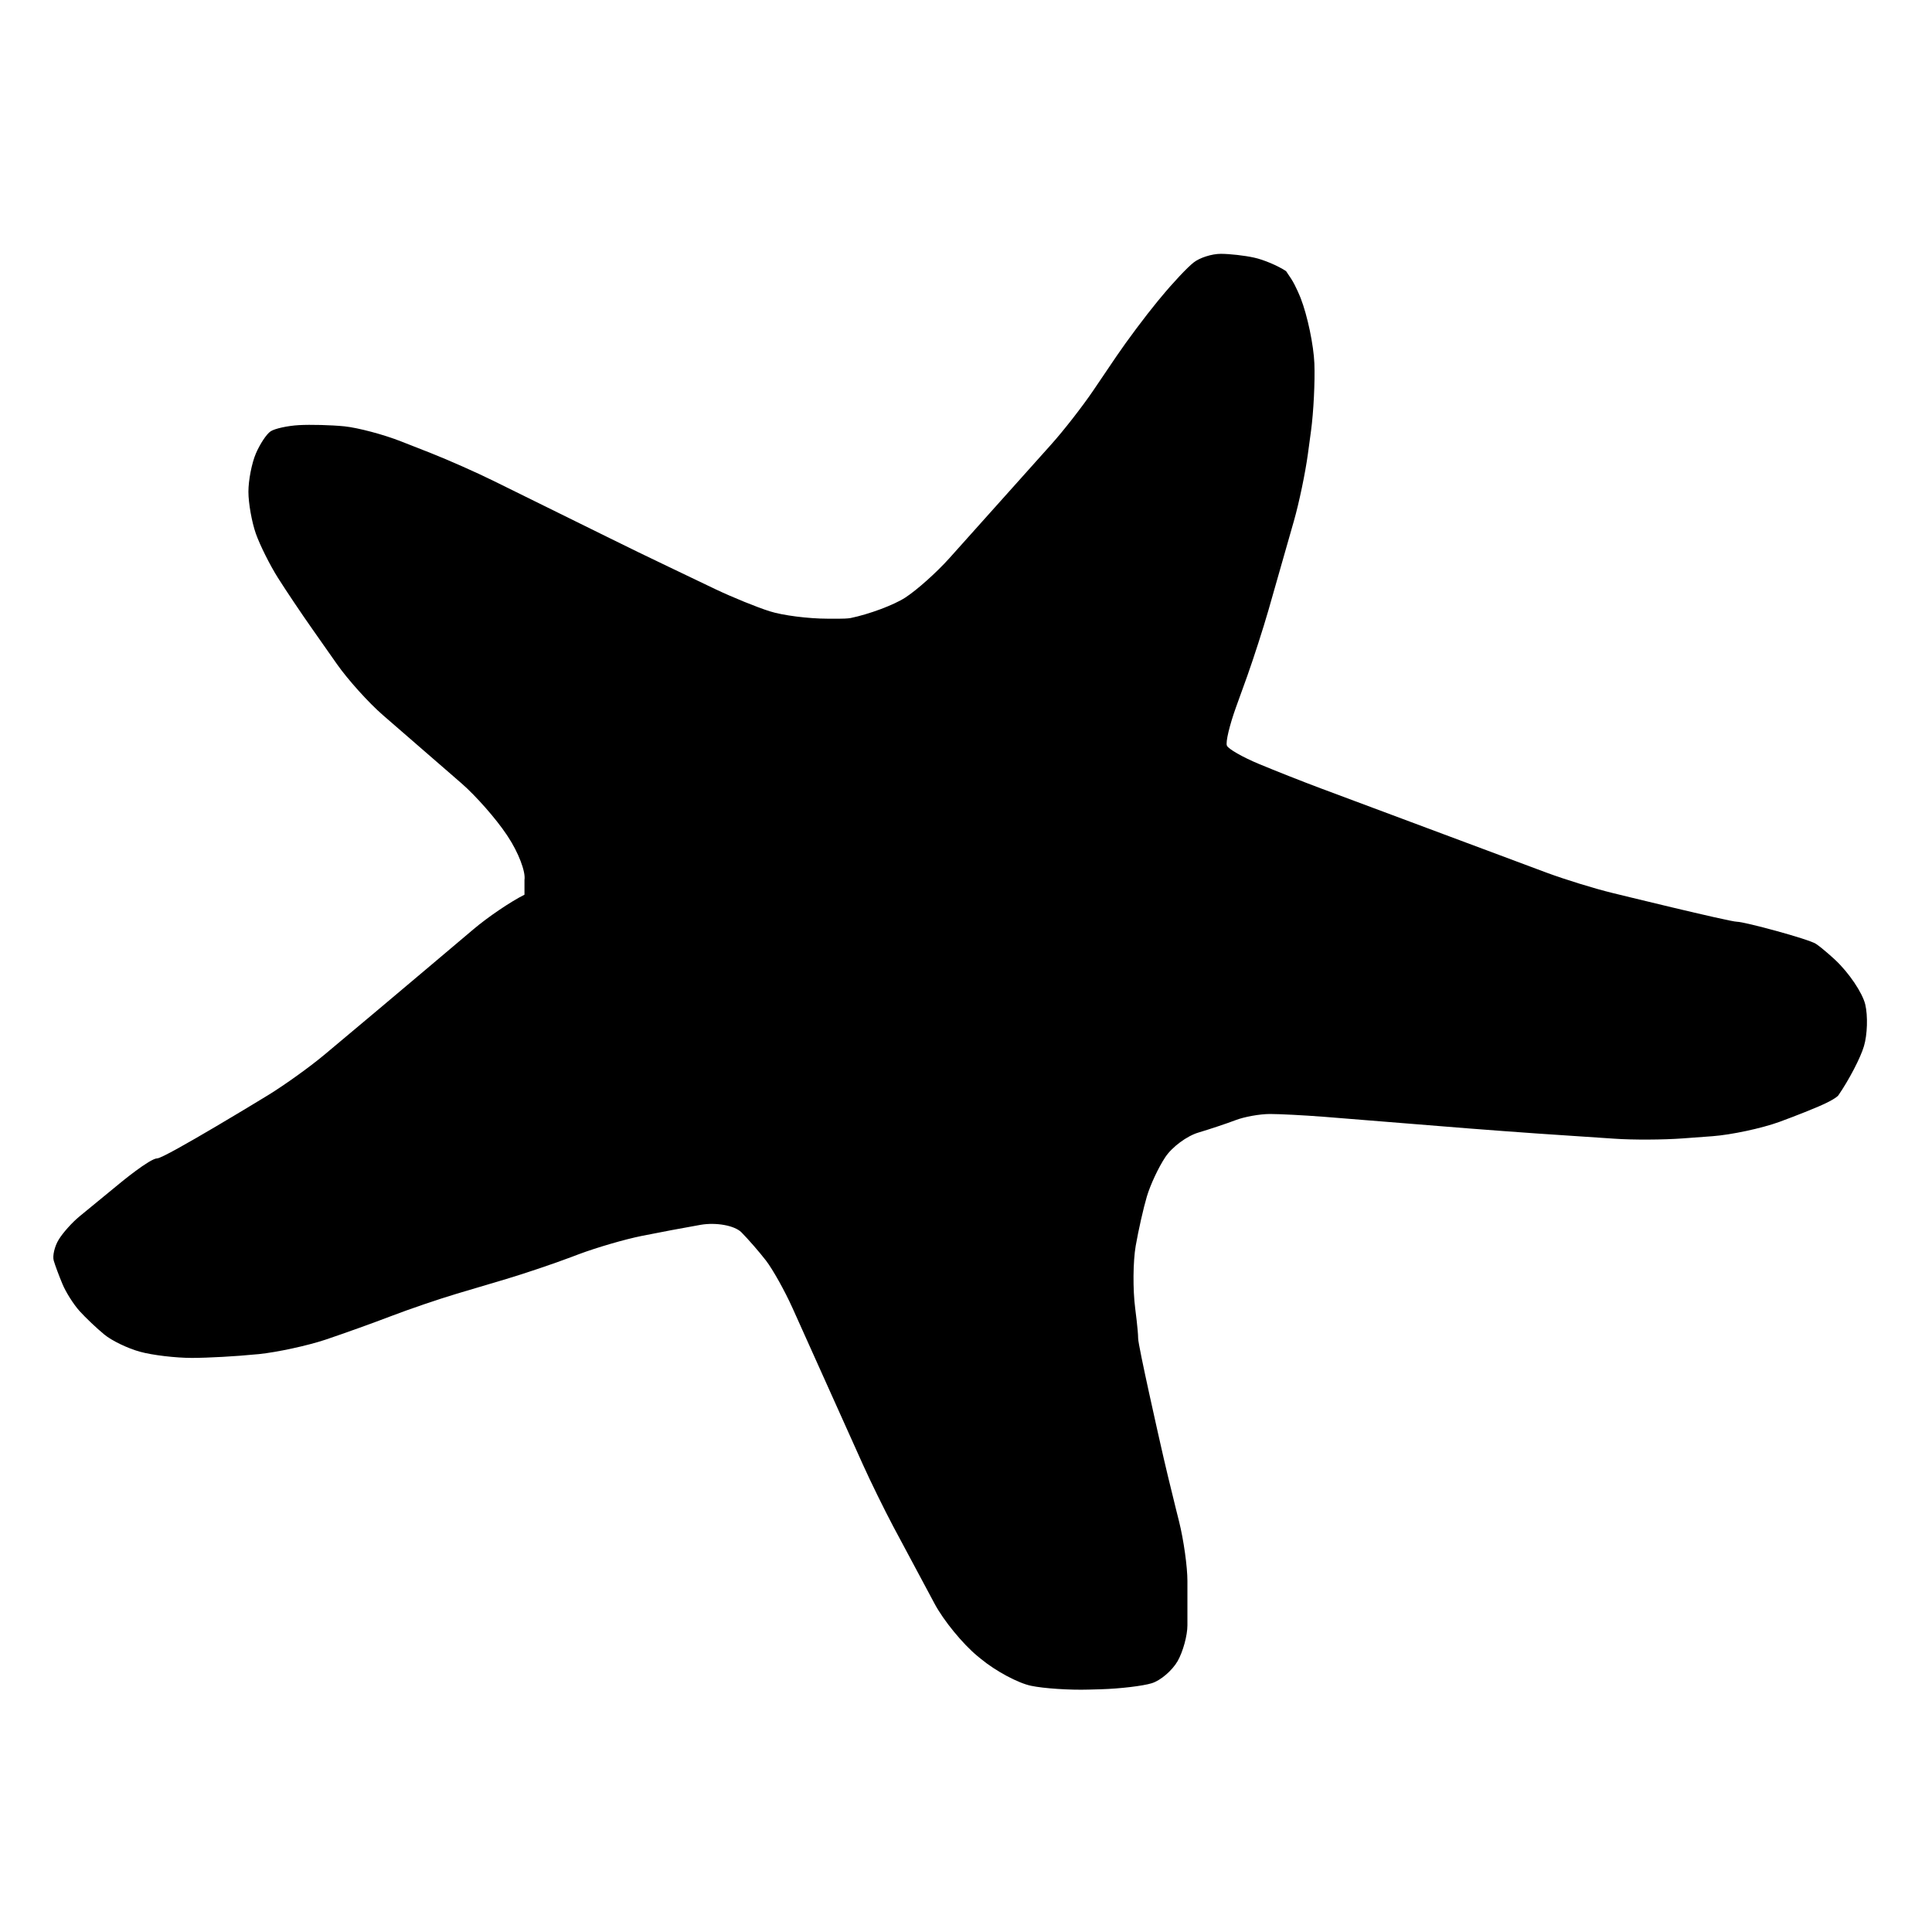 <?xml version="1.0" encoding="utf-8"?>
<!-- Generator: Adobe Illustrator 16.0.0, SVG Export Plug-In . SVG Version: 6.00 Build 0)  -->
<!DOCTYPE svg PUBLIC "-//W3C//DTD SVG 1.1//EN" "http://www.w3.org/Graphics/SVG/1.1/DTD/svg11.dtd">
<svg version="1.1" id="Ebene_1" xmlns="http://www.w3.org/2000/svg" xmlns:xlink="http://www.w3.org/1999/xlink" x="0px" y="0px"
	 width="150px" height="150px" viewBox="0 0 150 150" enable-background="new 0 0 150 150" xml:space="preserve">
<path d="M57.559,95.672c-0.531-0.525-1.949-0.783-3.157-0.578c-1.206,0.211-3.273,0.598-4.592,0.865
	c-1.313,0.264-3.511,0.906-4.888,1.424l-0.559,0.211c-1.371,0.52-3.649,1.287-5.054,1.707l-3.878,1.153
	c-1.404,0.42-3.674,1.194-5.045,1.72c-1.371,0.525-3.63,1.338-5.02,1.805l-0.097,0.033c-1.393,0.465-3.729,0.971-5.186,1.123
	l-0.249,0.02c-1.457,0.148-3.688,0.273-4.948,0.273c-1.258,0-3.069-0.216-4.014-0.479c-0.945-0.256-2.198-0.859-2.775-1.338
	c-0.586-0.479-1.443-1.295-1.916-1.816c-0.473-0.525-1.07-1.471-1.333-2.105c-0.263-0.631-0.572-1.451-0.677-1.818
	s0.066-1.104,0.387-1.628c0.315-0.521,1.05-1.345,1.628-1.815c0.578-0.469,1.974-1.619,3.11-2.553c0,0,2.344-1.941,2.914-1.941
	c0.572,0,8.628-4.922,8.628-4.922c1.255-0.771,3.204-2.168,4.326-3.105l4.133-3.465c1.122-0.938,2.958-2.486,4.08-3.438l3.387-2.861
	c1.123-0.951,2.9-2.153,3.956-2.679c0,0,0,0,0-0.569c0-0.583,0-0.583,0-0.583c0.105-0.63-0.479-2.148-1.291-3.367l-0.1-0.152
	c-0.813-1.219-2.38-3.002-3.492-3.97l-6.115-5.308c-1.109-0.962-2.704-2.737-3.55-3.937l-1.902-2.709
	c-0.846-1.2-2.054-3-2.685-3.998c-0.63-0.995-1.404-2.546-1.72-3.439c-0.315-0.898-0.578-2.361-0.578-3.254
	c0-0.898,0.263-2.231,0.578-2.966c0.315-0.735,0.827-1.515,1.147-1.725c0.315-0.21,1.308-0.431,2.201-0.481
	c0.89-0.05,2.485-0.011,3.536,0.094c1.056,0.111,3.038,0.636,4.404,1.175l2.303,0.904c1.365,0.539,3.555,1.509,4.874,2.162
	l8.802,4.34c1.311,0.652,3.47,1.703,4.796,2.331l3.608,1.728c1.327,0.63,3.224,1.404,4.227,1.719
	c0.998,0.321,3.019,0.575,4.481,0.575c0,0,0.392,0,0.964,0c0.578,0,0.833-0.05,0.833-0.05c1.438-0.298,3.348-1.006,4.246-1.589
	c0.893-0.578,2.422-1.944,3.406-3.039l7.915-8.841c0.984-1.095,2.453-2.986,3.273-4.197l1.797-2.654
	c0.821-1.211,2.26-3.135,3.19-4.263l0.243-0.291c0.932-1.136,2.088-2.364,2.561-2.729c0.471-0.376,1.424-0.674,2.104-0.674
	c0.685,0,1.854,0.13,2.588,0.293c0.736,0.157,1.854,0.63,2.486,1.05c0,0,0,0,0.381,0.57c0.381,0.572,0.754,1.531,0.754,1.531
	c0.531,1.363,1.004,3.646,1.063,5.064c0.054,1.424-0.063,3.774-0.26,5.231l-0.243,1.797c-0.197,1.457-0.684,3.798-1.089,5.211
	l-1.979,6.936c-0.406,1.41-1.142,3.694-1.634,5.079l-0.879,2.436c-0.497,1.382-0.821,2.72-0.707,2.986
	c0.104,0.254,1.22,0.896,2.485,1.421c1.26,0.525,3.419,1.379,4.79,1.891l17.579,6.563c1.381,0.511,3.67,1.222,5.093,1.567
	c0,0,9.082,2.231,9.659,2.231c0.572,0,5.546,1.338,6.123,1.714c0.576,0.387,1.502,1.252,1.502,1.252
	c1.07,1.001,2.111,2.552,2.33,3.455c0.211,0.89,0.164,2.35-0.101,3.238c-0.263,0.9-1.159,2.617-1.991,3.825
	c0,0-0.211,0.298-1.554,0.868c-1.338,0.574-3.036,1.193-3.036,1.193c-1.379,0.498-3.707,0.994-5.171,1.105l-2.329,0.172
	c-1.464,0.109-3.857,0.125-5.322,0.02l-5.963-0.4c-1.473-0.104-3.865-0.279-5.33-0.395L102.697,86.7
	c-1.463-0.11-3.307-0.21-4.094-0.21c-0.789,0-1.994,0.216-2.678,0.48c-0.684,0.26-1.977,0.692-2.865,0.957
	c-0.901,0.262-2.063,1.121-2.588,1.916c-0.525,0.786-1.166,2.157-1.431,3.057c-0.265,0.894-0.653,2.613-0.865,3.826
	c-0.21,1.215-0.229,3.393-0.04,4.85c0,0,0.229,1.746,0.229,2.33c0,0.57,1.709,8.104,1.709,8.104c0.32,1.438,0.879,3.773,1.238,5.197
	l0.235,0.939c0.354,1.424,0.644,3.498,0.644,4.601c0,1.101,0,2.647,0,3.437c0,0.797-0.34,2.041-0.76,2.785
	c-0.428,0.739-1.334,1.514-2.018,1.719c-0.684,0.211-2.446,0.42-3.909,0.465l-0.979,0.027c-1.471,0.045-3.485-0.086-4.48-0.297
	c-1.006-0.21-2.745-1.143-3.879-2.08l-0.282-0.23c-1.136-0.938-2.626-2.756-3.32-4.055l-3.223-6.023
	c-0.688-1.301-1.745-3.45-2.347-4.788l-5.468-12.161c-0.603-1.338-1.529-2.99-2.054-3.674
	C58.943,97.188,58.083,96.202,57.559,95.672z"/>
</svg>
